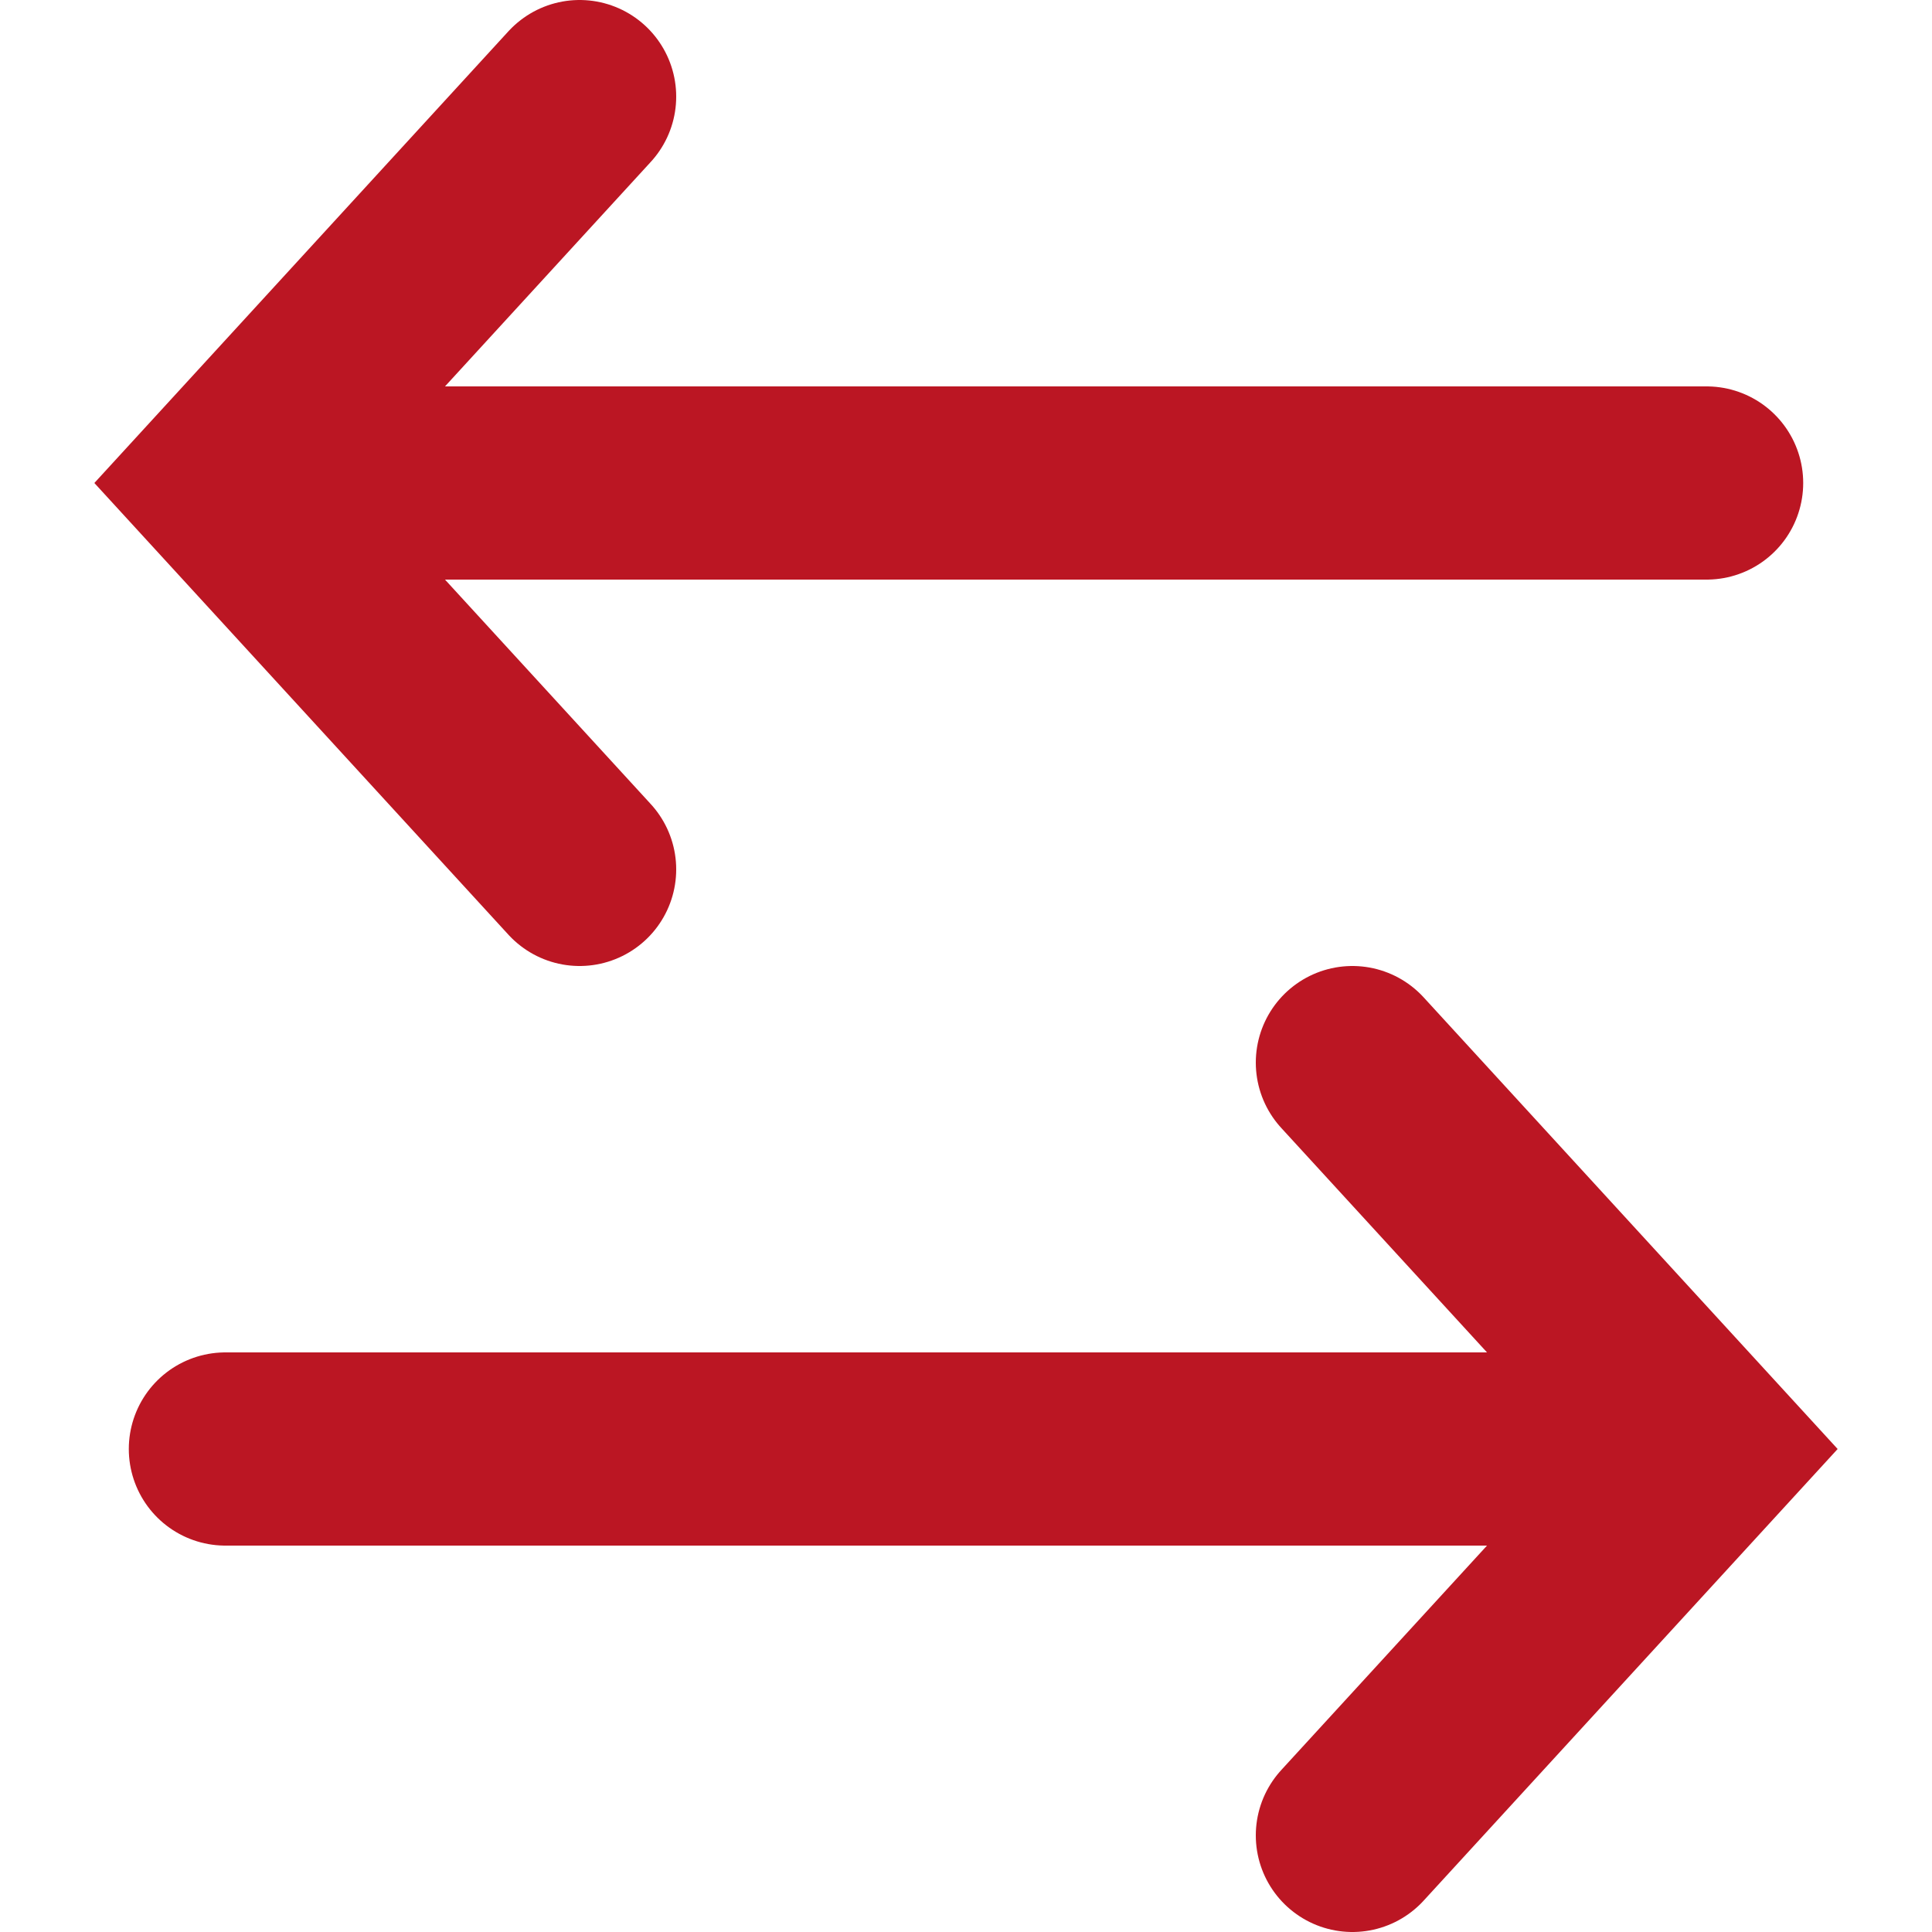 <?xml version="1.0" encoding="UTF-8"?>
<svg xmlns="http://www.w3.org/2000/svg" width="60" height="60" viewBox="0 0 60 60" fill="none">
  <path d="M7 45H52" stroke="#BB1623" stroke-width="6" stroke-linecap="round"></path>
  <path d="M42 33L53 45L42 57" stroke="#BB1623" stroke-width="6" stroke-linecap="round"></path>
  <path d="M53 15H8" stroke="#BB1623" stroke-width="6" stroke-linecap="round"></path>
  <path d="M18 3L7 15L18 27" stroke="#BB1623" stroke-width="6" stroke-linecap="round"></path>
</svg>
